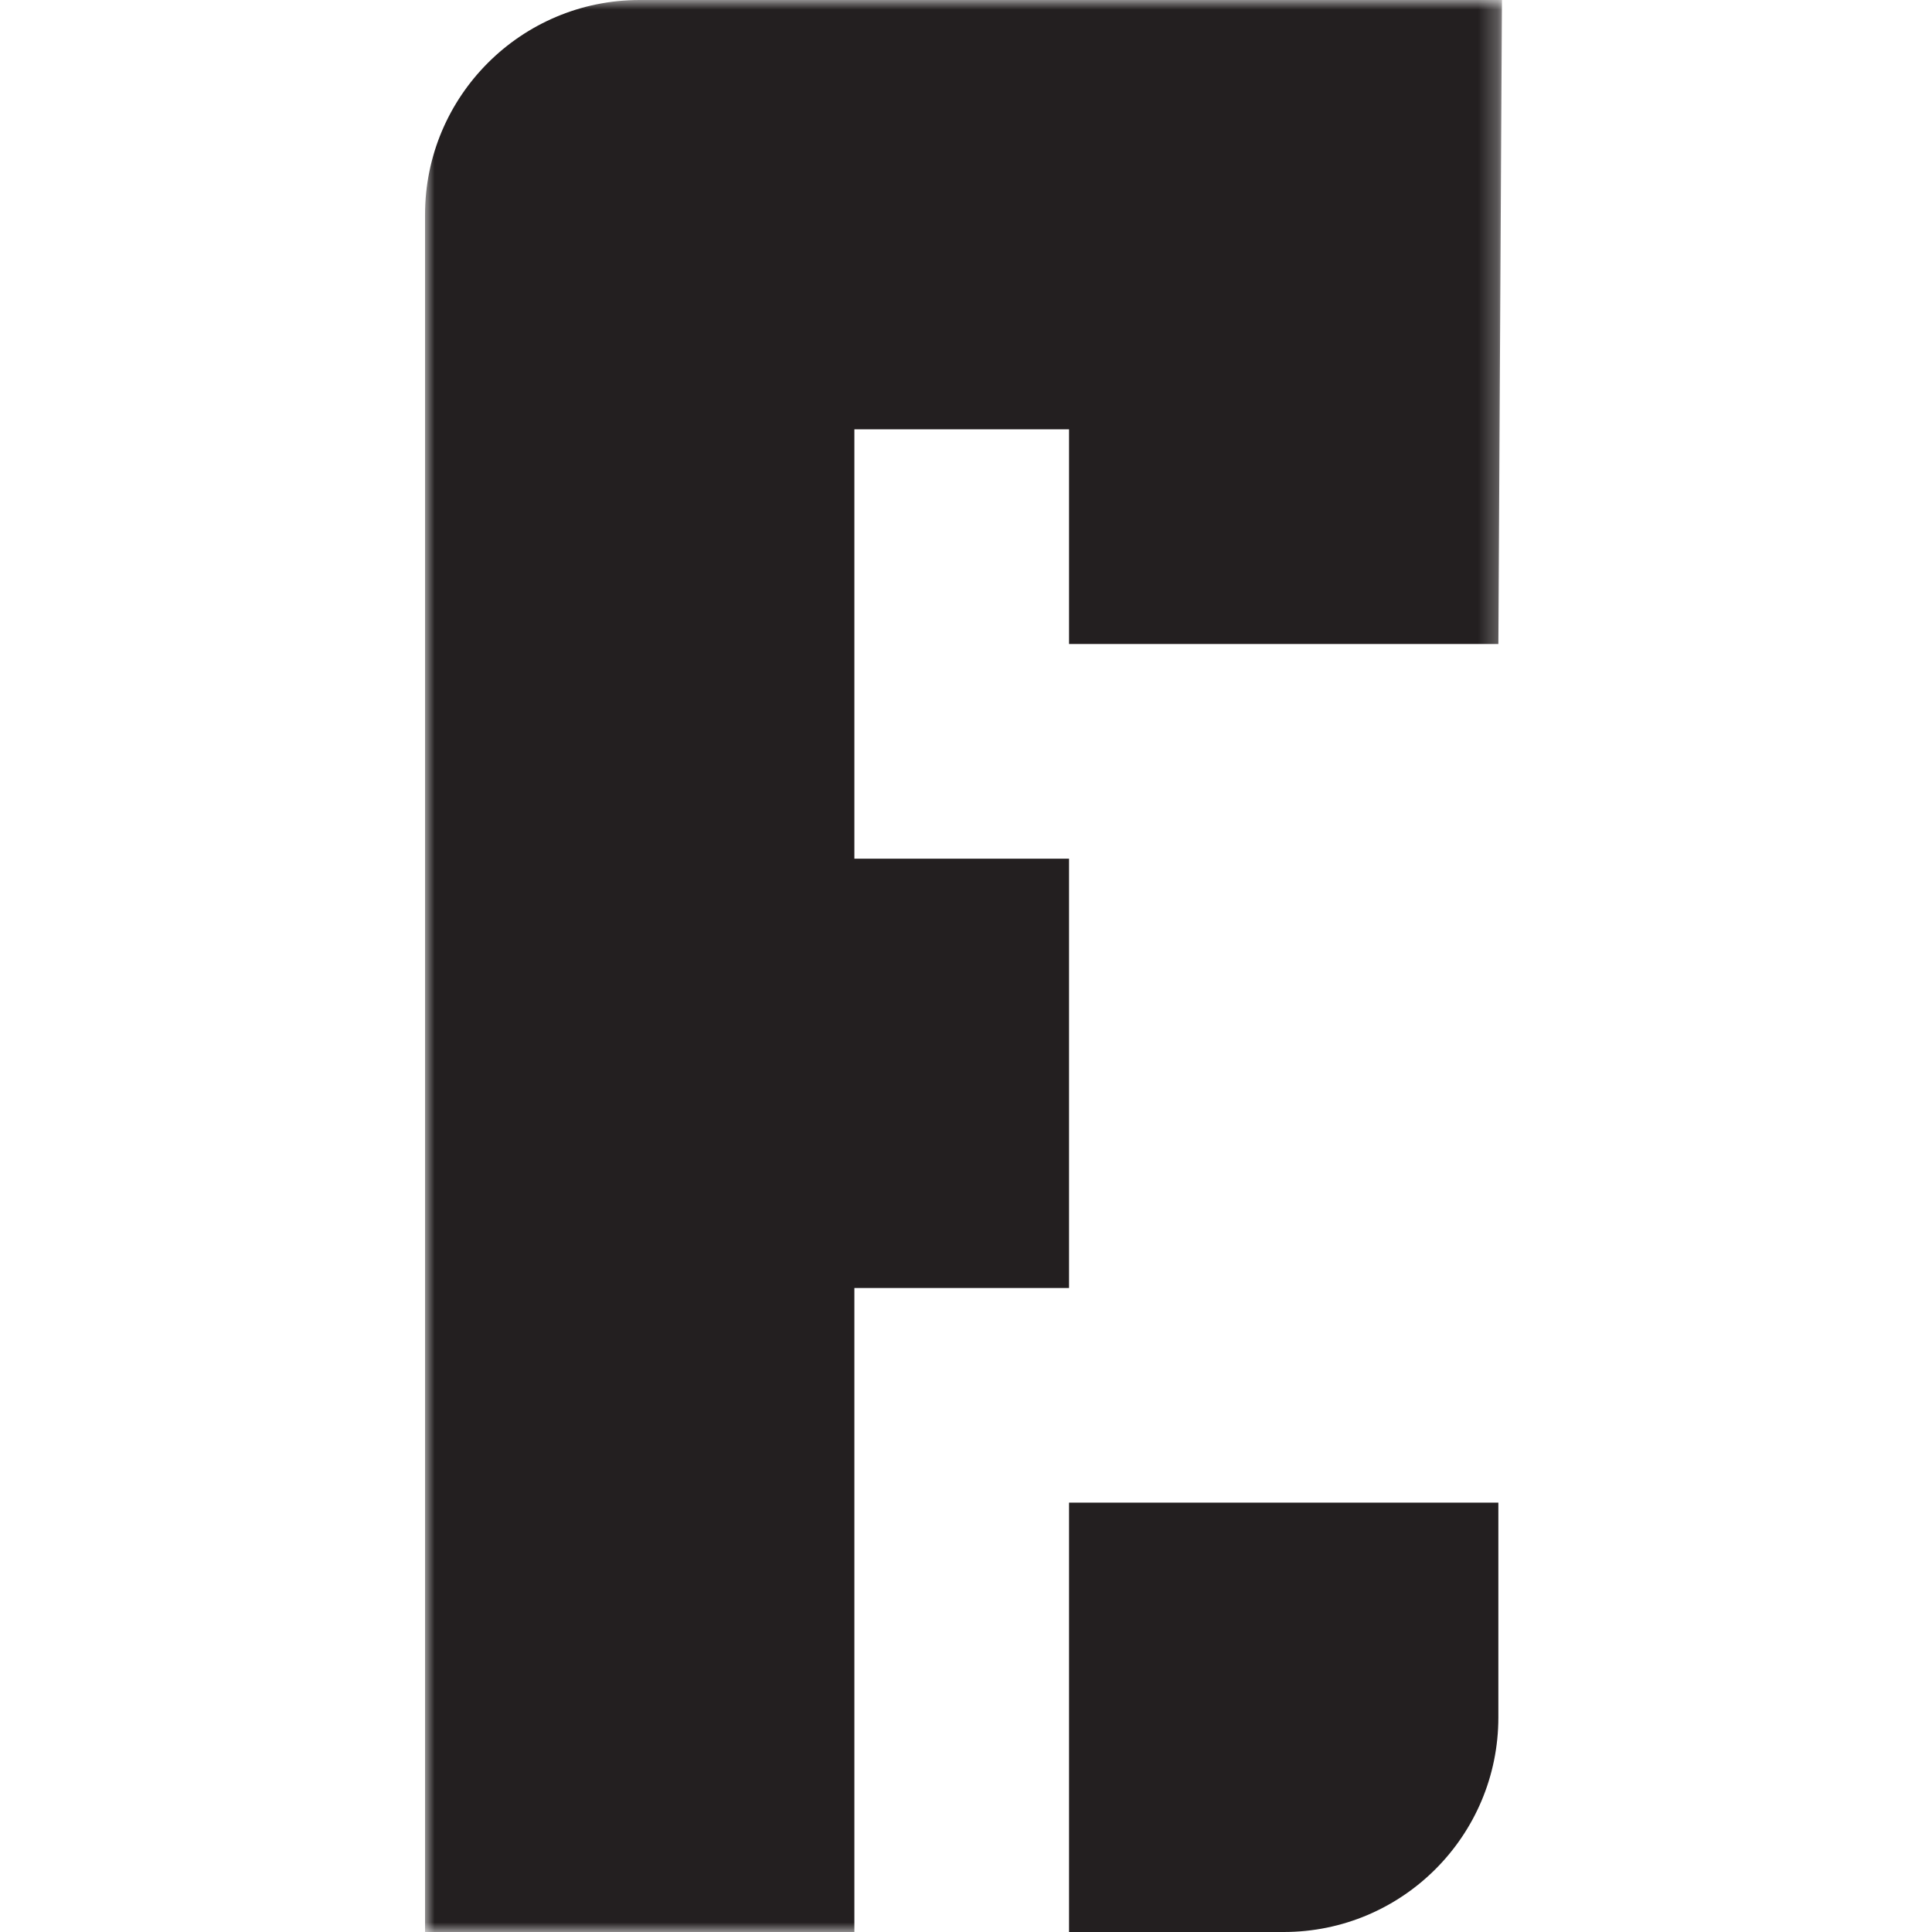 <?xml version="1.0" encoding="UTF-8"?>
<svg width="100px" height="100px" viewBox="0 0 100 100" version="1.1" xmlns="http://www.w3.org/2000/svg" xmlns:xlink="http://www.w3.org/1999/xlink">
    <!-- Generator: Sketch 46.2 (44496) - http://www.bohemiancoding.com/sketch -->
    <title>Fuzzwich / Habit</title>
    <desc>Created with Sketch.</desc>
    <defs>
        <polygon id="path-1" points="55.741 50 55.741 100 0 100 0 50 0 0 55.741 0"></polygon>
    </defs>
    <g id="Page-1" stroke="none" stroke-width="1" fill="none" fill-rule="evenodd">
        <g id="Fuzzwich-/-Habit">
            <g id="Page-1" transform="translate(22, 0)">
                <path d="M44.444,100 L33.333,100 L33.333,77.777 L55.555,77.777 L55.555,88.889 C55.555,95.025 50.581,100 44.444,100" id="Fill-1" fill="#231F20"></path>
                <g id="Group-5">
                    <mask id="mask-2" fill="white">
                        <use xlink:href="#path-1"></use>
                    </mask>
                    <g id="Clip-4"></g>
                    <path d="M0,11.111 C0,4.974 4.975,0 11.111,0 L55.741,0 L55.556,33.333 L33.333,33.333 L33.333,22.222 L22.222,22.222 L22.222,44.444 L33.333,44.444 L33.333,66.667 L22.222,66.667 L22.222,100 L0,100 L0,11.111 Z" id="Fill-3" fill="#231F20" mask="url(#mask-2)"></path>
                </g>
            </g>
        </g>
    </g>
</svg>